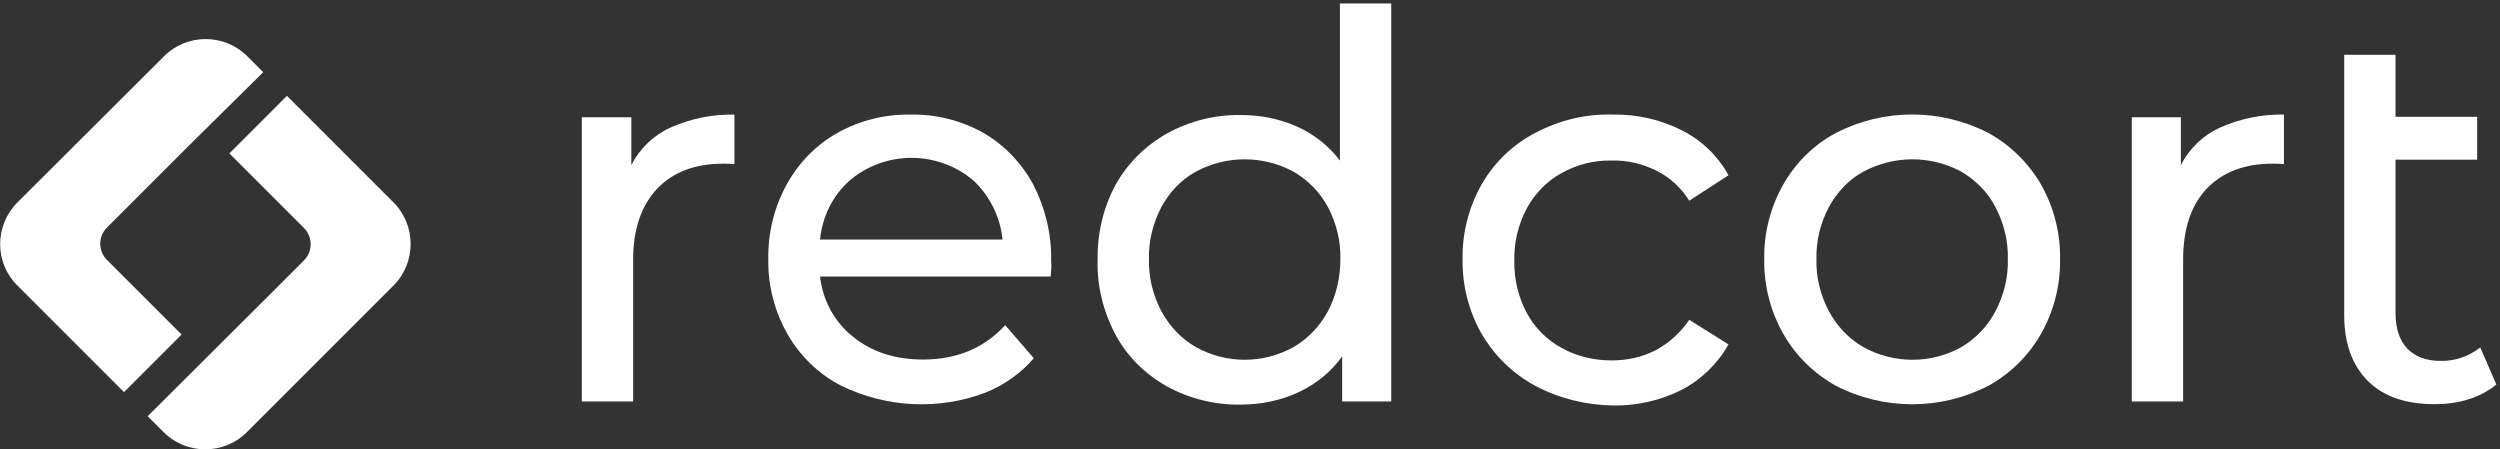 <svg width="128" height="23" viewBox="0 0 128 23" fill="none" xmlns="http://www.w3.org/2000/svg">
<rect x="0" y="0" width="128" height="23" fill="#333333" stroke="none"/>
<g clip-path="url(#clip0_9012_15280)">
<path d="M9.297 17.129L5.459 13.291C5.025 12.834 5.025 12.126 5.459 11.669L9.708 7.42L9.731 7.397L13.477 3.697L12.655 2.874C11.49 1.709 9.571 1.709 8.406 2.874L0.89 10.367C-0.275 11.532 -0.298 13.451 0.89 14.616L6.35 20.076L9.297 17.129Z" fill="white"/>
<path d="M20.15 10.367L14.69 4.907L11.743 7.854L15.581 11.692C16.015 12.149 16.015 12.857 15.581 13.314L13.89 15.005L7.562 21.31L8.385 22.132C9.55 23.297 11.469 23.297 12.634 22.132L20.15 14.616C21.315 13.451 21.315 11.532 20.15 10.367Z" fill="white"/>
<path d="M34.335 6.529C35.363 6.072 36.482 5.844 37.602 5.867V8.403C37.396 8.38 37.191 8.38 37.008 8.38C35.592 8.38 34.449 8.814 33.65 9.659C32.85 10.504 32.416 11.715 32.416 13.291V20.556H29.789V6.004H32.325V8.448C32.759 7.603 33.467 6.918 34.335 6.529Z" fill="white"/>
<path d="M53.797 14.159H41.987C42.124 15.37 42.718 16.489 43.678 17.243C44.637 18.02 45.825 18.408 47.264 18.408C49 18.408 50.394 17.814 51.467 16.649L52.929 18.34C52.267 19.116 51.422 19.71 50.462 20.099C48.064 21.012 45.391 20.875 43.084 19.756C41.919 19.162 40.959 18.225 40.319 17.106C39.657 15.941 39.314 14.616 39.337 13.268C39.314 11.943 39.634 10.618 40.274 9.453C40.891 8.334 41.781 7.42 42.878 6.803C44.02 6.164 45.322 5.844 46.624 5.867C47.926 5.844 49.206 6.164 50.348 6.803C51.422 7.42 52.313 8.357 52.907 9.453C53.523 10.664 53.843 11.989 53.82 13.36C53.843 13.611 53.82 13.885 53.797 14.159ZM43.495 9.248C42.627 10.024 42.101 11.098 41.987 12.263H51.33C51.216 11.121 50.691 10.047 49.846 9.248C48.018 7.694 45.322 7.694 43.495 9.248Z" fill="white"/>
<path d="M71.231 0.178V20.556H68.718V18.248C68.147 19.048 67.37 19.665 66.502 20.076C65.566 20.51 64.56 20.715 63.532 20.715C62.207 20.738 60.905 20.419 59.74 19.779C58.644 19.162 57.73 18.271 57.136 17.175C56.496 15.987 56.154 14.639 56.199 13.291C56.176 11.943 56.496 10.595 57.136 9.43C57.753 8.334 58.666 7.443 59.763 6.826C60.928 6.187 62.23 5.867 63.532 5.89C64.515 5.89 65.497 6.072 66.411 6.483C67.279 6.872 68.033 7.466 68.604 8.22V0.178H71.231ZM66.228 17.769C66.982 17.334 67.576 16.695 67.987 15.941C68.421 15.119 68.627 14.205 68.627 13.268C68.65 12.332 68.421 11.418 67.987 10.595C67.576 9.842 66.982 9.225 66.228 8.791C64.675 7.946 62.779 7.946 61.225 8.791C60.471 9.202 59.877 9.842 59.466 10.595C59.032 11.418 58.804 12.332 58.827 13.268C58.804 14.205 59.032 15.119 59.466 15.941C59.877 16.695 60.471 17.334 61.225 17.769C62.779 18.637 64.675 18.637 66.228 17.769Z" fill="white"/>
<path d="M78.608 19.756C77.465 19.139 76.529 18.226 75.866 17.106C75.204 15.941 74.861 14.616 74.884 13.268C74.861 11.921 75.204 10.596 75.866 9.431C76.506 8.311 77.465 7.397 78.608 6.803C79.818 6.164 81.189 5.821 82.582 5.867C83.816 5.844 85.004 6.118 86.1 6.666C87.106 7.169 87.951 7.969 88.499 8.974L86.489 10.276C86.078 9.613 85.484 9.065 84.775 8.722C84.067 8.38 83.313 8.197 82.514 8.22C81.623 8.197 80.732 8.425 79.955 8.859C79.201 9.271 78.585 9.91 78.174 10.664C77.739 11.486 77.511 12.4 77.534 13.337C77.511 14.274 77.739 15.21 78.174 16.033C78.585 16.786 79.201 17.403 79.955 17.814C80.732 18.248 81.623 18.454 82.514 18.454C83.291 18.454 84.067 18.294 84.775 17.929C85.461 17.563 86.055 17.015 86.489 16.375L88.499 17.632C87.951 18.614 87.106 19.436 86.1 19.962C85.004 20.51 83.793 20.784 82.582 20.761C81.189 20.738 79.818 20.396 78.608 19.756Z" fill="white"/>
<path d="M94.007 19.756C92.888 19.139 91.951 18.226 91.311 17.106C90.649 15.941 90.306 14.616 90.329 13.268C90.306 11.921 90.649 10.596 91.311 9.431C91.951 8.311 92.888 7.397 94.007 6.803C96.451 5.547 99.353 5.547 101.797 6.803C102.916 7.42 103.853 8.334 104.493 9.431C105.155 10.596 105.498 11.921 105.475 13.268C105.498 14.616 105.155 15.941 104.493 17.106C103.853 18.226 102.916 19.139 101.797 19.756C99.353 21.013 96.451 21.013 94.007 19.756ZM100.426 17.769C101.157 17.335 101.774 16.695 102.163 15.941C102.597 15.119 102.825 14.205 102.802 13.268C102.825 12.332 102.597 11.418 102.163 10.596C101.774 9.842 101.157 9.225 100.426 8.791C98.85 7.946 96.977 7.946 95.401 8.791C94.647 9.202 94.053 9.842 93.642 10.596C93.208 11.418 92.979 12.332 93.002 13.268C92.979 14.205 93.208 15.119 93.642 15.941C94.053 16.695 94.647 17.335 95.401 17.769C96.954 18.637 98.873 18.637 100.426 17.769Z" fill="white"/>
<path d="M113.672 6.529C114.7 6.072 115.819 5.844 116.938 5.867V8.403C116.733 8.38 116.527 8.38 116.344 8.38C114.928 8.38 113.786 8.814 112.986 9.659C112.187 10.504 111.776 11.715 111.776 13.291V20.556H109.148V6.004H111.661V8.448C112.095 7.603 112.804 6.918 113.672 6.529Z" fill="white"/>
<path d="M127.813 19.688C127.402 20.03 126.9 20.282 126.397 20.442C125.826 20.624 125.232 20.693 124.638 20.693C123.176 20.693 122.034 20.304 121.234 19.505C120.435 18.705 120.023 17.586 120.023 16.124V2.806H122.651V5.981H126.831V8.174H122.651V16.032C122.651 16.809 122.856 17.426 123.244 17.837C123.633 18.248 124.204 18.477 124.935 18.477C125.689 18.5 126.397 18.248 126.991 17.791L127.813 19.688Z" fill="white"/>
</g>
<defs>
<clipPath id="clip0_9012_15280">
<rect width="127.814" height="22.821" fill="white" transform="translate(0 0.178)"/>
</clipPath>
</defs>
</svg>
